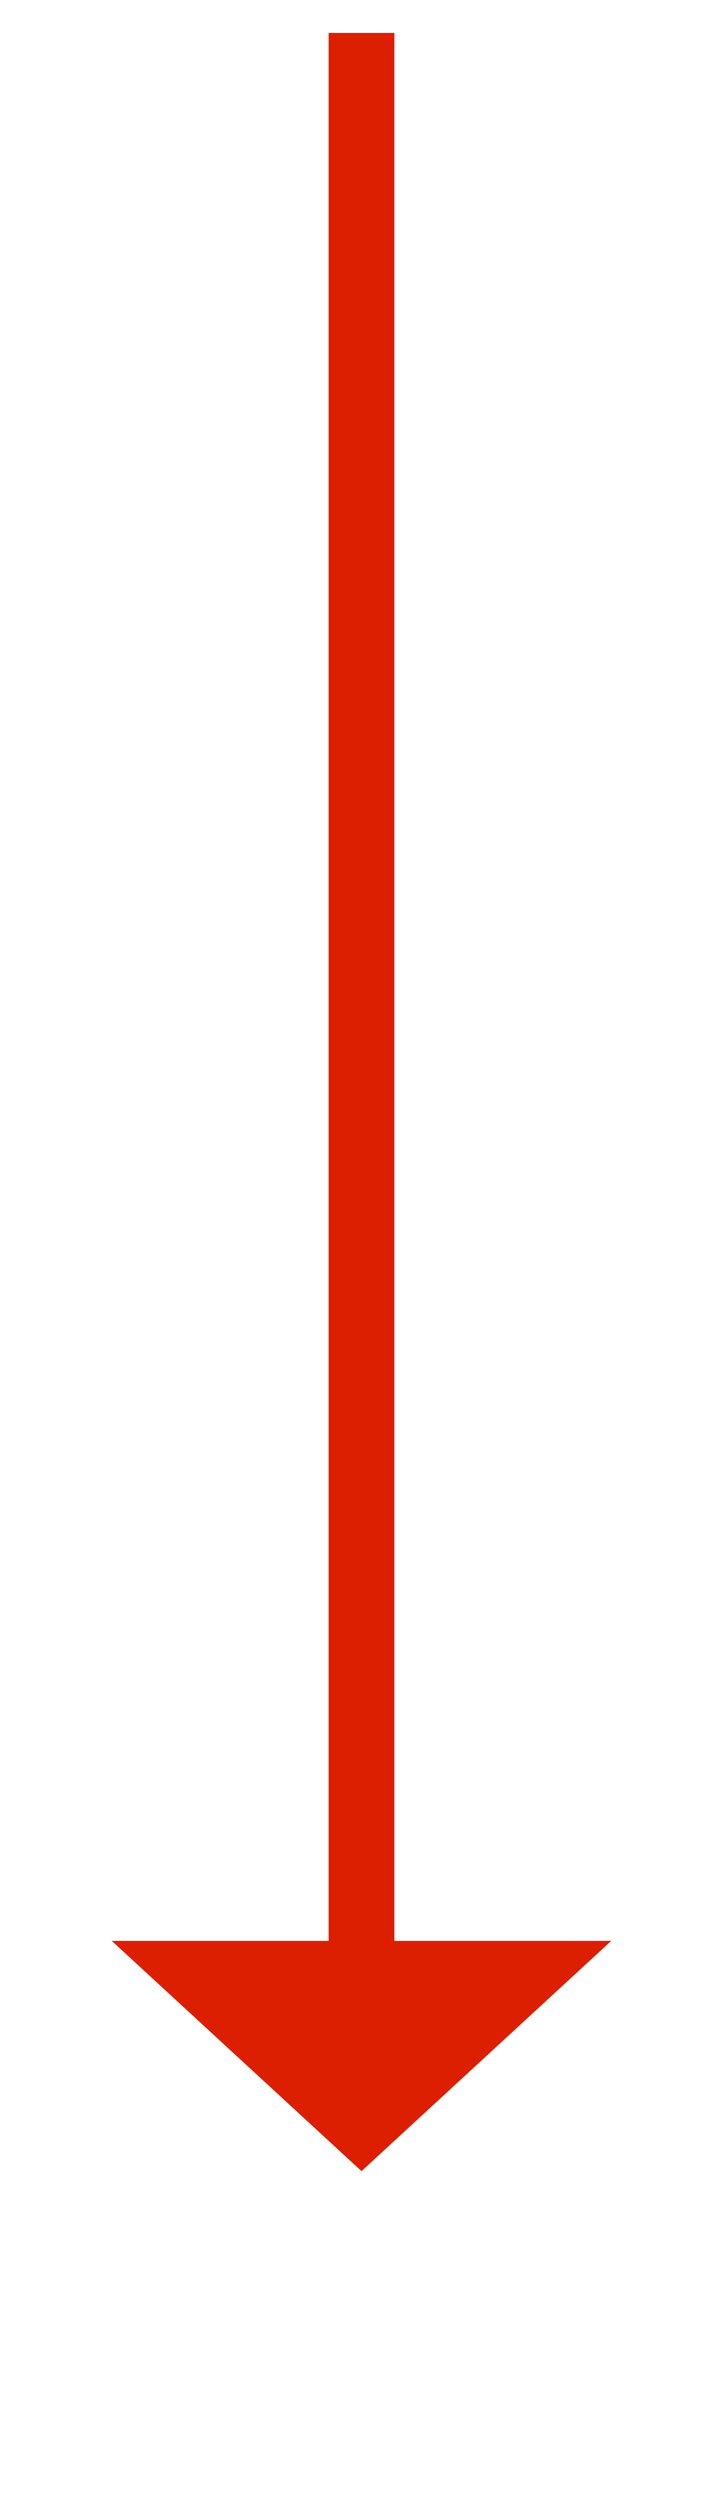 ﻿<?xml version="1.0" encoding="utf-8"?>
<svg version="1.1" xmlns:xlink="http://www.w3.org/1999/xlink" width="22px" height="76px" xmlns="http://www.w3.org/2000/svg">
  <g transform="matrix(1 0 0 1 -920 -6579 )">
    <path d="M 923.4 6638  L 931 6645  L 938.6 6638  L 923.4 6638  Z " fill-rule="nonzero" fill="#dd1f01" stroke="none" />
    <path d="M 931 6580  L 931 6639  " stroke-width="2" stroke="#dd1f01" fill="none" />
  </g>
</svg>
